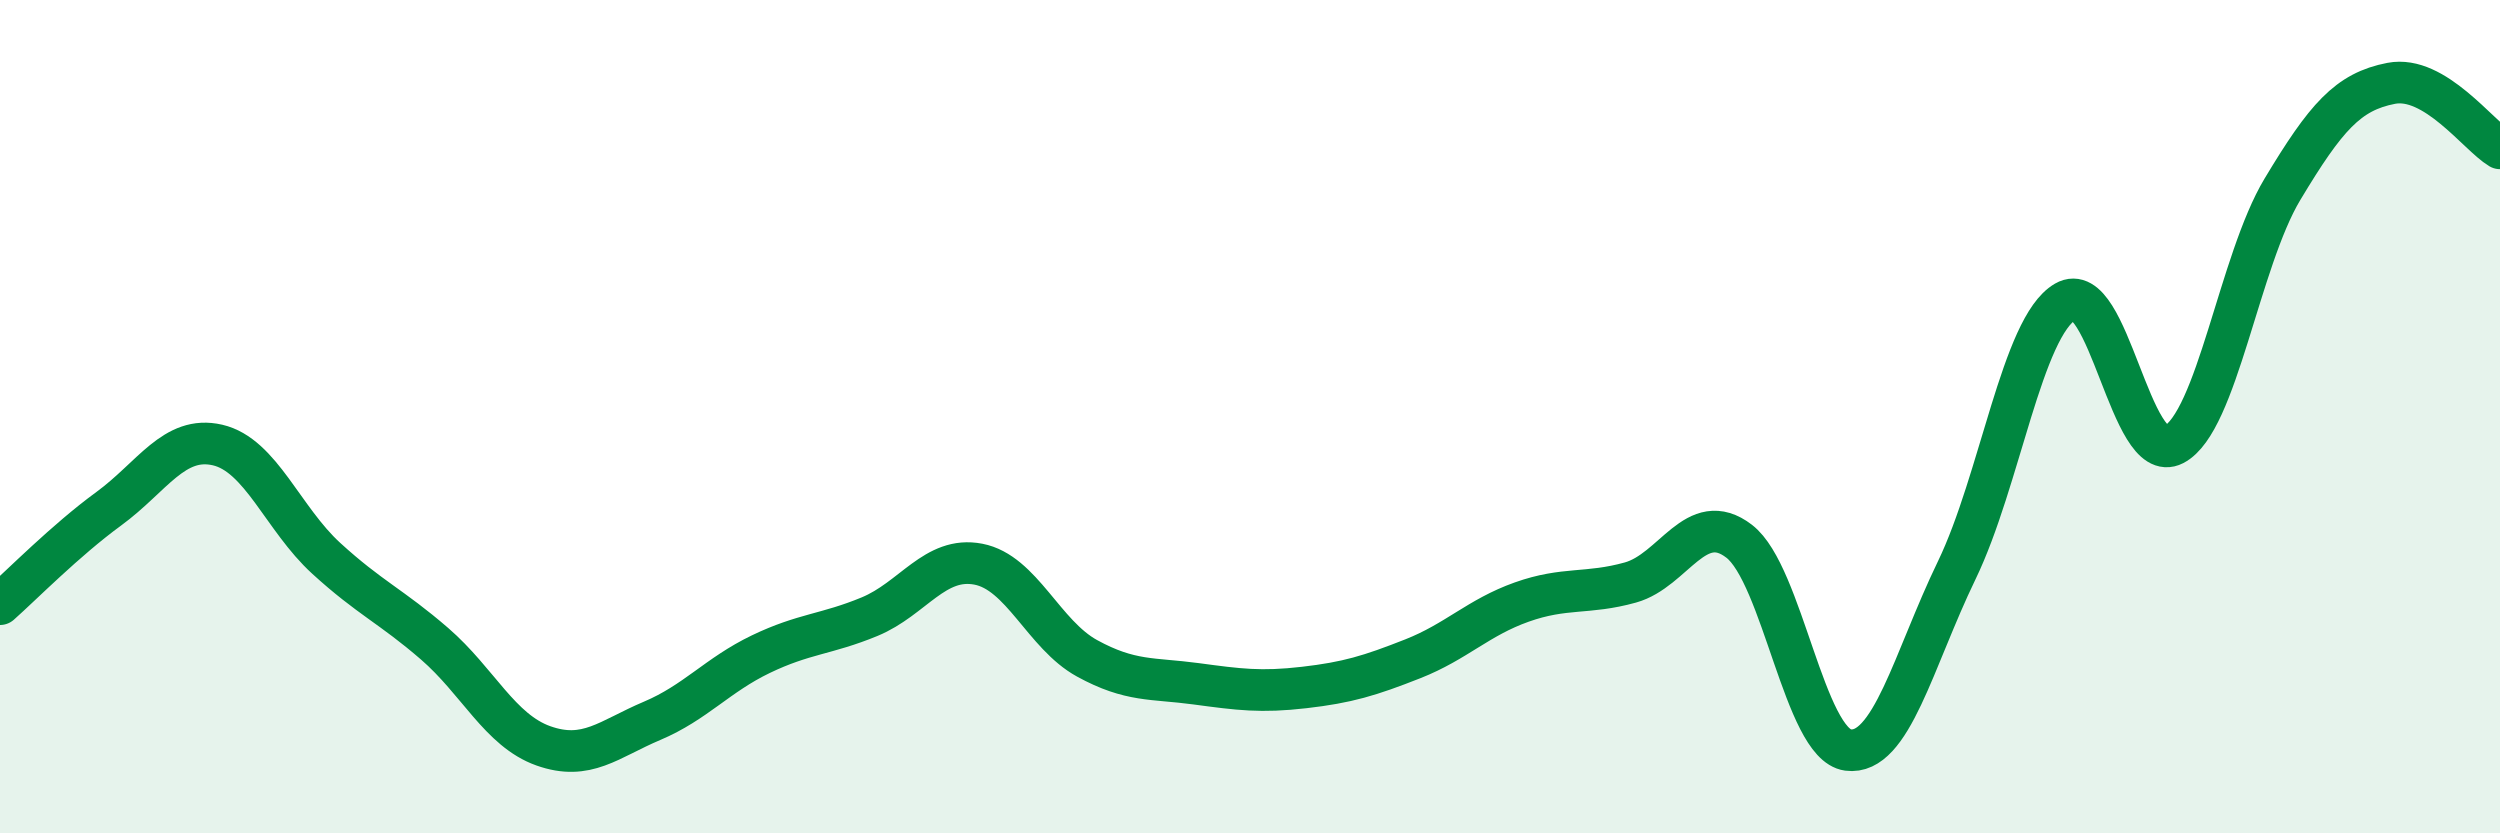 
    <svg width="60" height="20" viewBox="0 0 60 20" xmlns="http://www.w3.org/2000/svg">
      <path
        d="M 0,14.5 C 0.52,14.04 1.57,12.97 2.61,12.21 C 3.65,11.45 4.18,10.44 5.22,10.68 C 6.26,10.92 6.79,12.45 7.83,13.4 C 8.87,14.35 9.39,14.55 10.43,15.45 C 11.47,16.35 12,17.53 13.04,17.9 C 14.08,18.27 14.61,17.74 15.65,17.3 C 16.69,16.86 17.22,16.2 18.26,15.7 C 19.3,15.2 19.83,15.23 20.87,14.8 C 21.91,14.37 22.44,13.34 23.48,13.54 C 24.52,13.74 25.05,15.23 26.09,15.8 C 27.13,16.37 27.66,16.27 28.7,16.41 C 29.74,16.55 30.26,16.62 31.3,16.5 C 32.34,16.38 32.87,16.22 33.91,15.81 C 34.95,15.4 35.48,14.82 36.52,14.45 C 37.56,14.08 38.09,14.27 39.13,13.98 C 40.17,13.69 40.7,12.19 41.74,12.99 C 42.78,13.79 43.31,17.86 44.35,18 C 45.39,18.14 45.92,15.84 46.96,13.69 C 48,11.54 48.53,7.84 49.57,7.24 C 50.61,6.64 51.13,11.21 52.17,10.67 C 53.21,10.13 53.74,6.27 54.78,4.54 C 55.82,2.81 56.35,2.2 57.39,2 C 58.43,1.8 59.48,3.25 60,3.56L60 20L0 20Z"
        fill="#008740"
        opacity="0.1"
        stroke-linecap="round"
        stroke-linejoin="round"
      />
      <path
        d="M 0,14.5 C 0.52,14.04 1.57,12.97 2.61,12.21 C 3.65,11.45 4.18,10.44 5.22,10.68 C 6.26,10.92 6.79,12.45 7.83,13.4 C 8.87,14.35 9.39,14.55 10.43,15.45 C 11.47,16.35 12,17.53 13.04,17.9 C 14.08,18.27 14.61,17.74 15.65,17.3 C 16.69,16.86 17.22,16.2 18.26,15.7 C 19.3,15.2 19.83,15.23 20.87,14.8 C 21.91,14.37 22.44,13.34 23.48,13.54 C 24.52,13.74 25.05,15.23 26.09,15.8 C 27.13,16.37 27.66,16.27 28.7,16.41 C 29.74,16.55 30.26,16.62 31.3,16.5 C 32.34,16.38 32.87,16.22 33.91,15.81 C 34.95,15.4 35.48,14.82 36.52,14.45 C 37.56,14.08 38.09,14.27 39.13,13.98 C 40.17,13.69 40.7,12.19 41.74,12.99 C 42.78,13.79 43.31,17.86 44.35,18 C 45.39,18.14 45.92,15.84 46.96,13.69 C 48,11.54 48.53,7.84 49.57,7.24 C 50.61,6.64 51.13,11.21 52.17,10.67 C 53.21,10.13 53.74,6.27 54.78,4.54 C 55.82,2.81 56.35,2.2 57.39,2 C 58.43,1.8 59.48,3.25 60,3.56"
        stroke="#008740"
        stroke-width="1"
        fill="none"
        stroke-linecap="round"
        stroke-linejoin="round"
      />
    </svg>
  